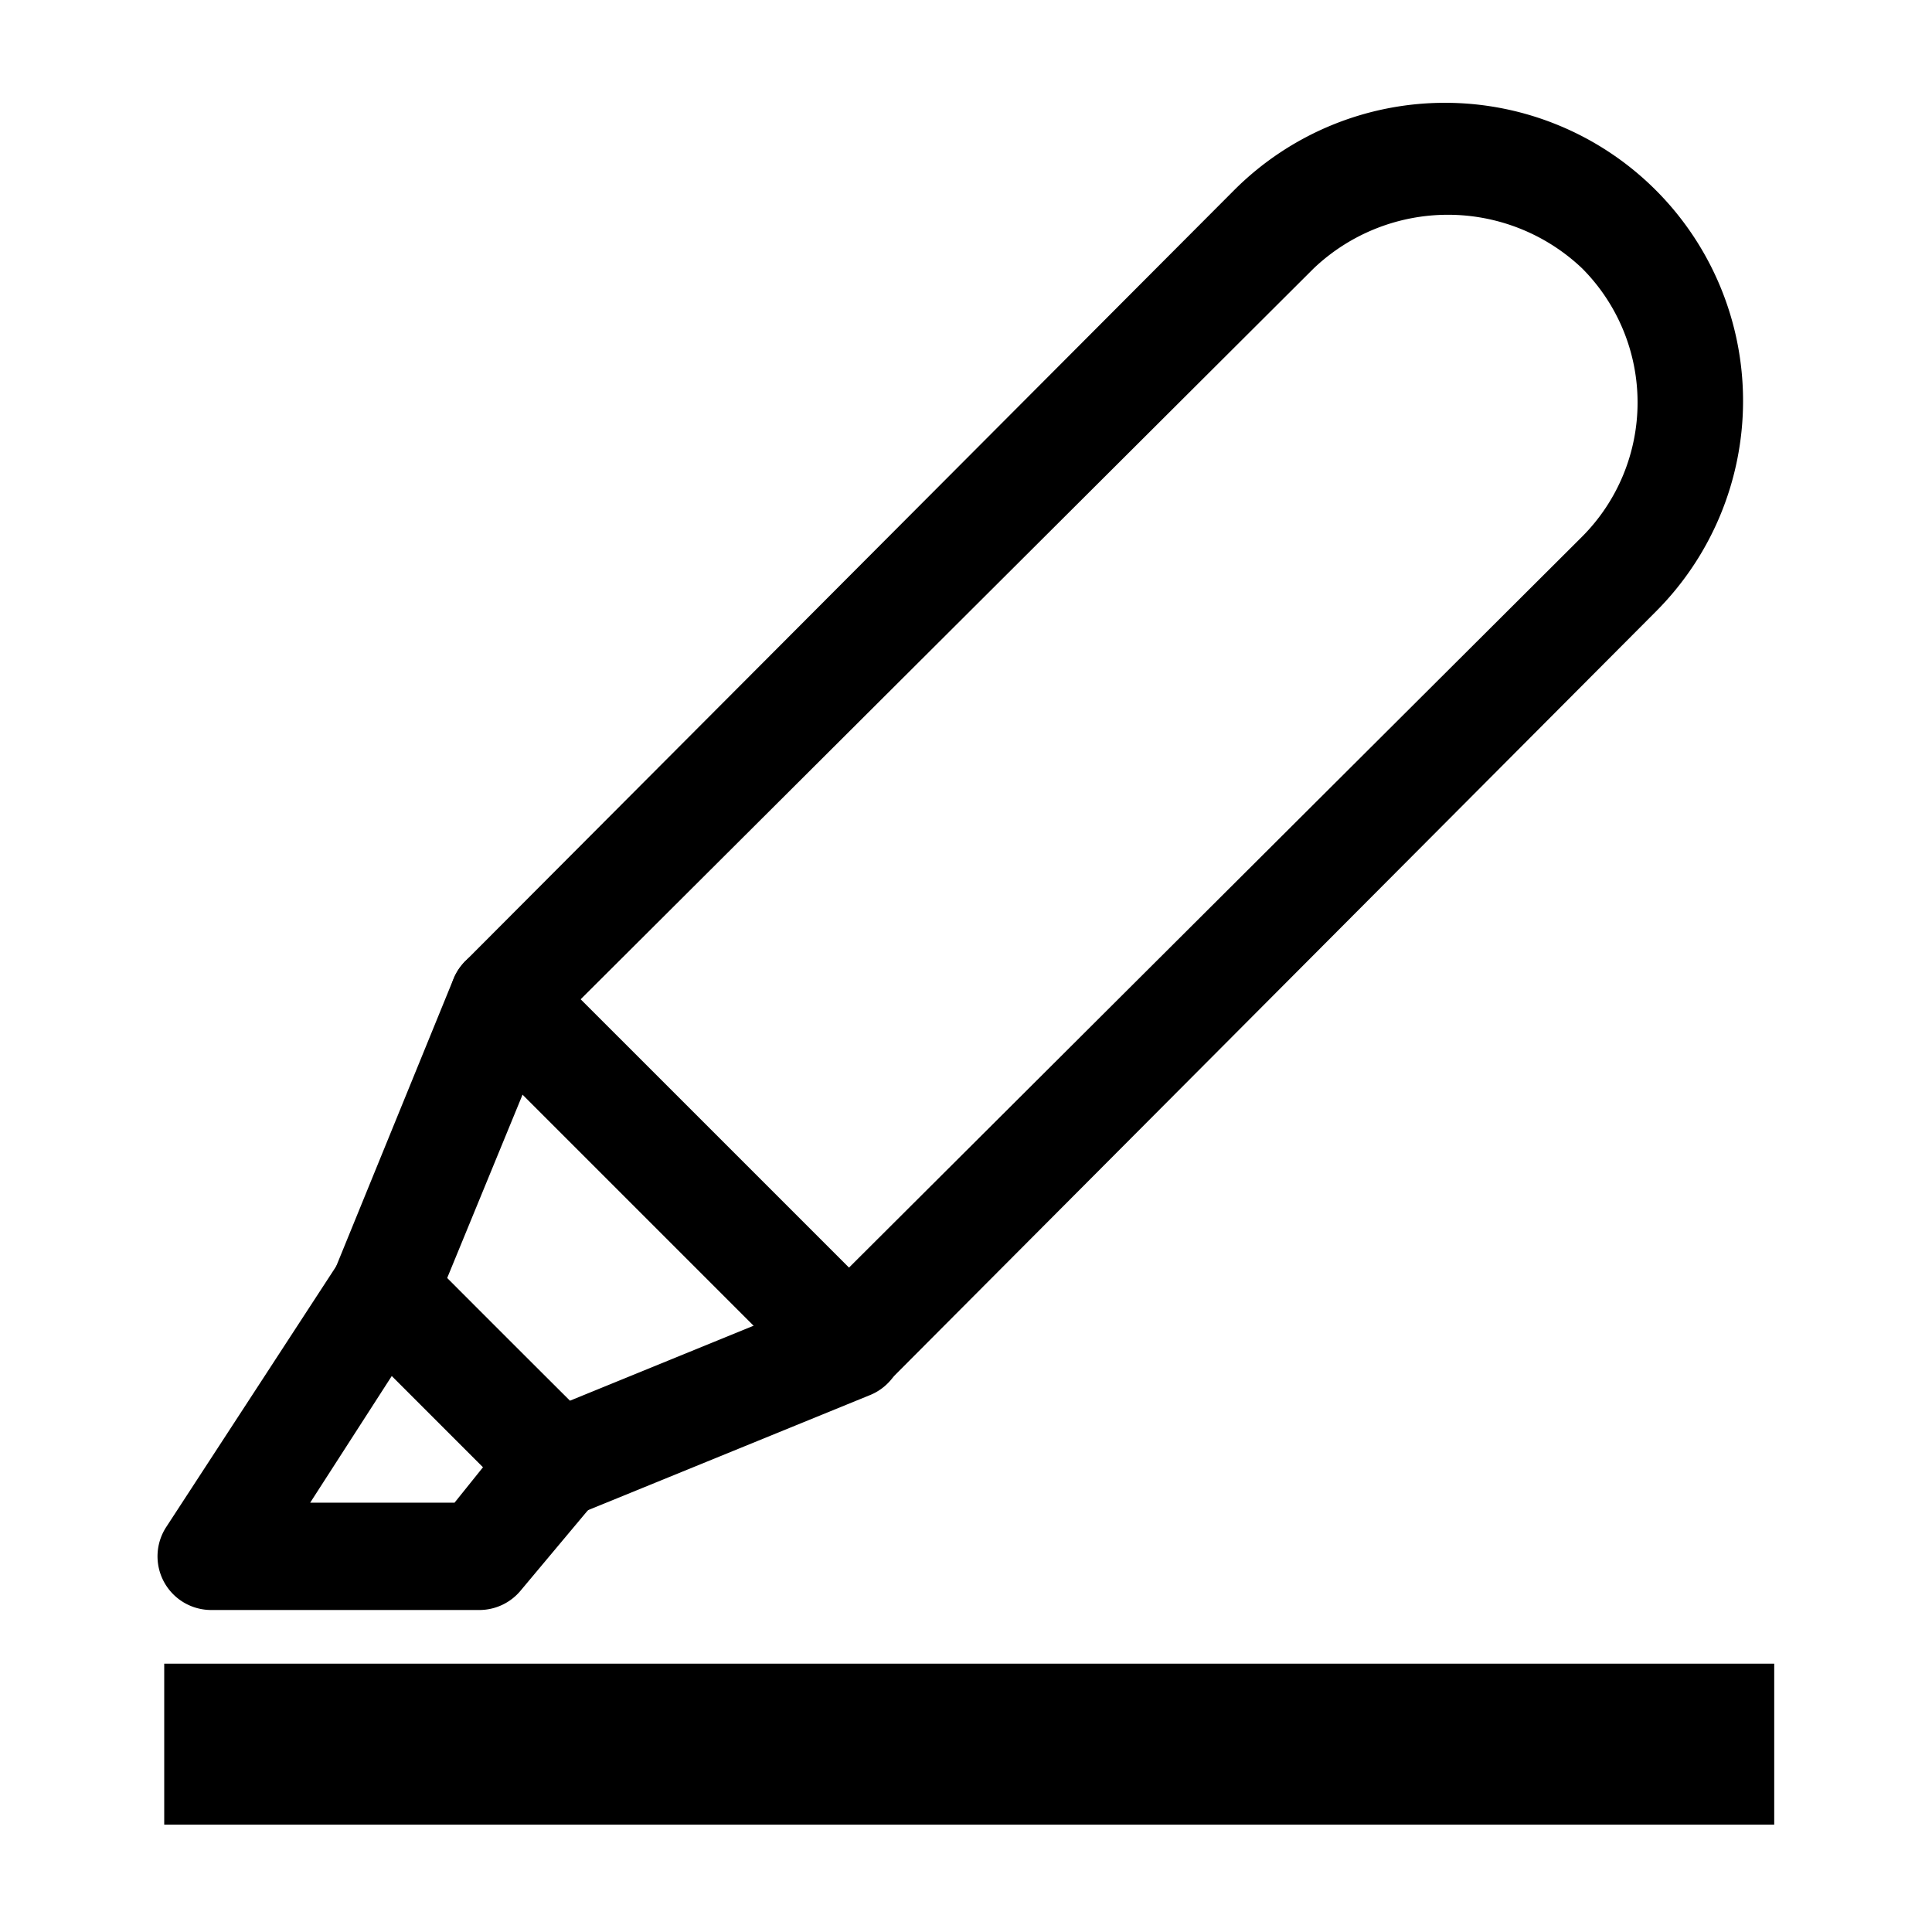 <?xml version="1.0" encoding="utf-8"?>
<!-- Generator: www.svgicons.com -->
<svg xmlns="http://www.w3.org/2000/svg" width="800" height="800" viewBox="0 0 36 36">
<path fill="currentColor" d="M15.82 26.06a1 1 0 0 1-.71-.29l-6.44-6.44a1 1 0 0 1-.29-.71a1 1 0 0 1 .29-.71L23 3.54a5.55 5.55 0 1 1 7.85 7.86L16.53 25.77a1 1 0 0 1-.71.29m-5-7.44l5 5L29.48 10a3.54 3.54 0 0 0 0-5a3.63 3.63 0 0 0-5 0Z" class="clr-i-outline clr-i-outline-path-1"/><path fill="currentColor" d="M10.38 28.28a1 1 0 0 1-.71-.28l-3.22-3.23a1 1 0 0 1-.22-1.09l2.22-5.44a1 1 0 0 1 1.63-.33l6.45 6.44A1 1 0 0 1 16.2 26l-5.44 2.22a1.33 1.33 0 0 1-.38.06m-2.05-4.46l2.29 2.28l3.43-1.4l-4.31-4.31Z" class="clr-i-outline clr-i-outline-path-2"/><path fill="currentColor" d="M8.94 30h-5a1 1 0 0 1-.84-1.55l3.22-4.94a1 1 0 0 1 1.55-.16l3.21 3.22a1 1 0 0 1 .06 1.35L9.7 29.64a1 1 0 0 1-.76.36m-3.16-2h2.69l.53-.66l-1.7-1.7Z" class="clr-i-outline clr-i-outline-path-3"/><path fill="currentColor" d="M3.06 31h30v3h-30z" class="clr-i-outline clr-i-outline-path-4"/><path fill="none" d="M0 0h36v36H0z"/>
</svg>